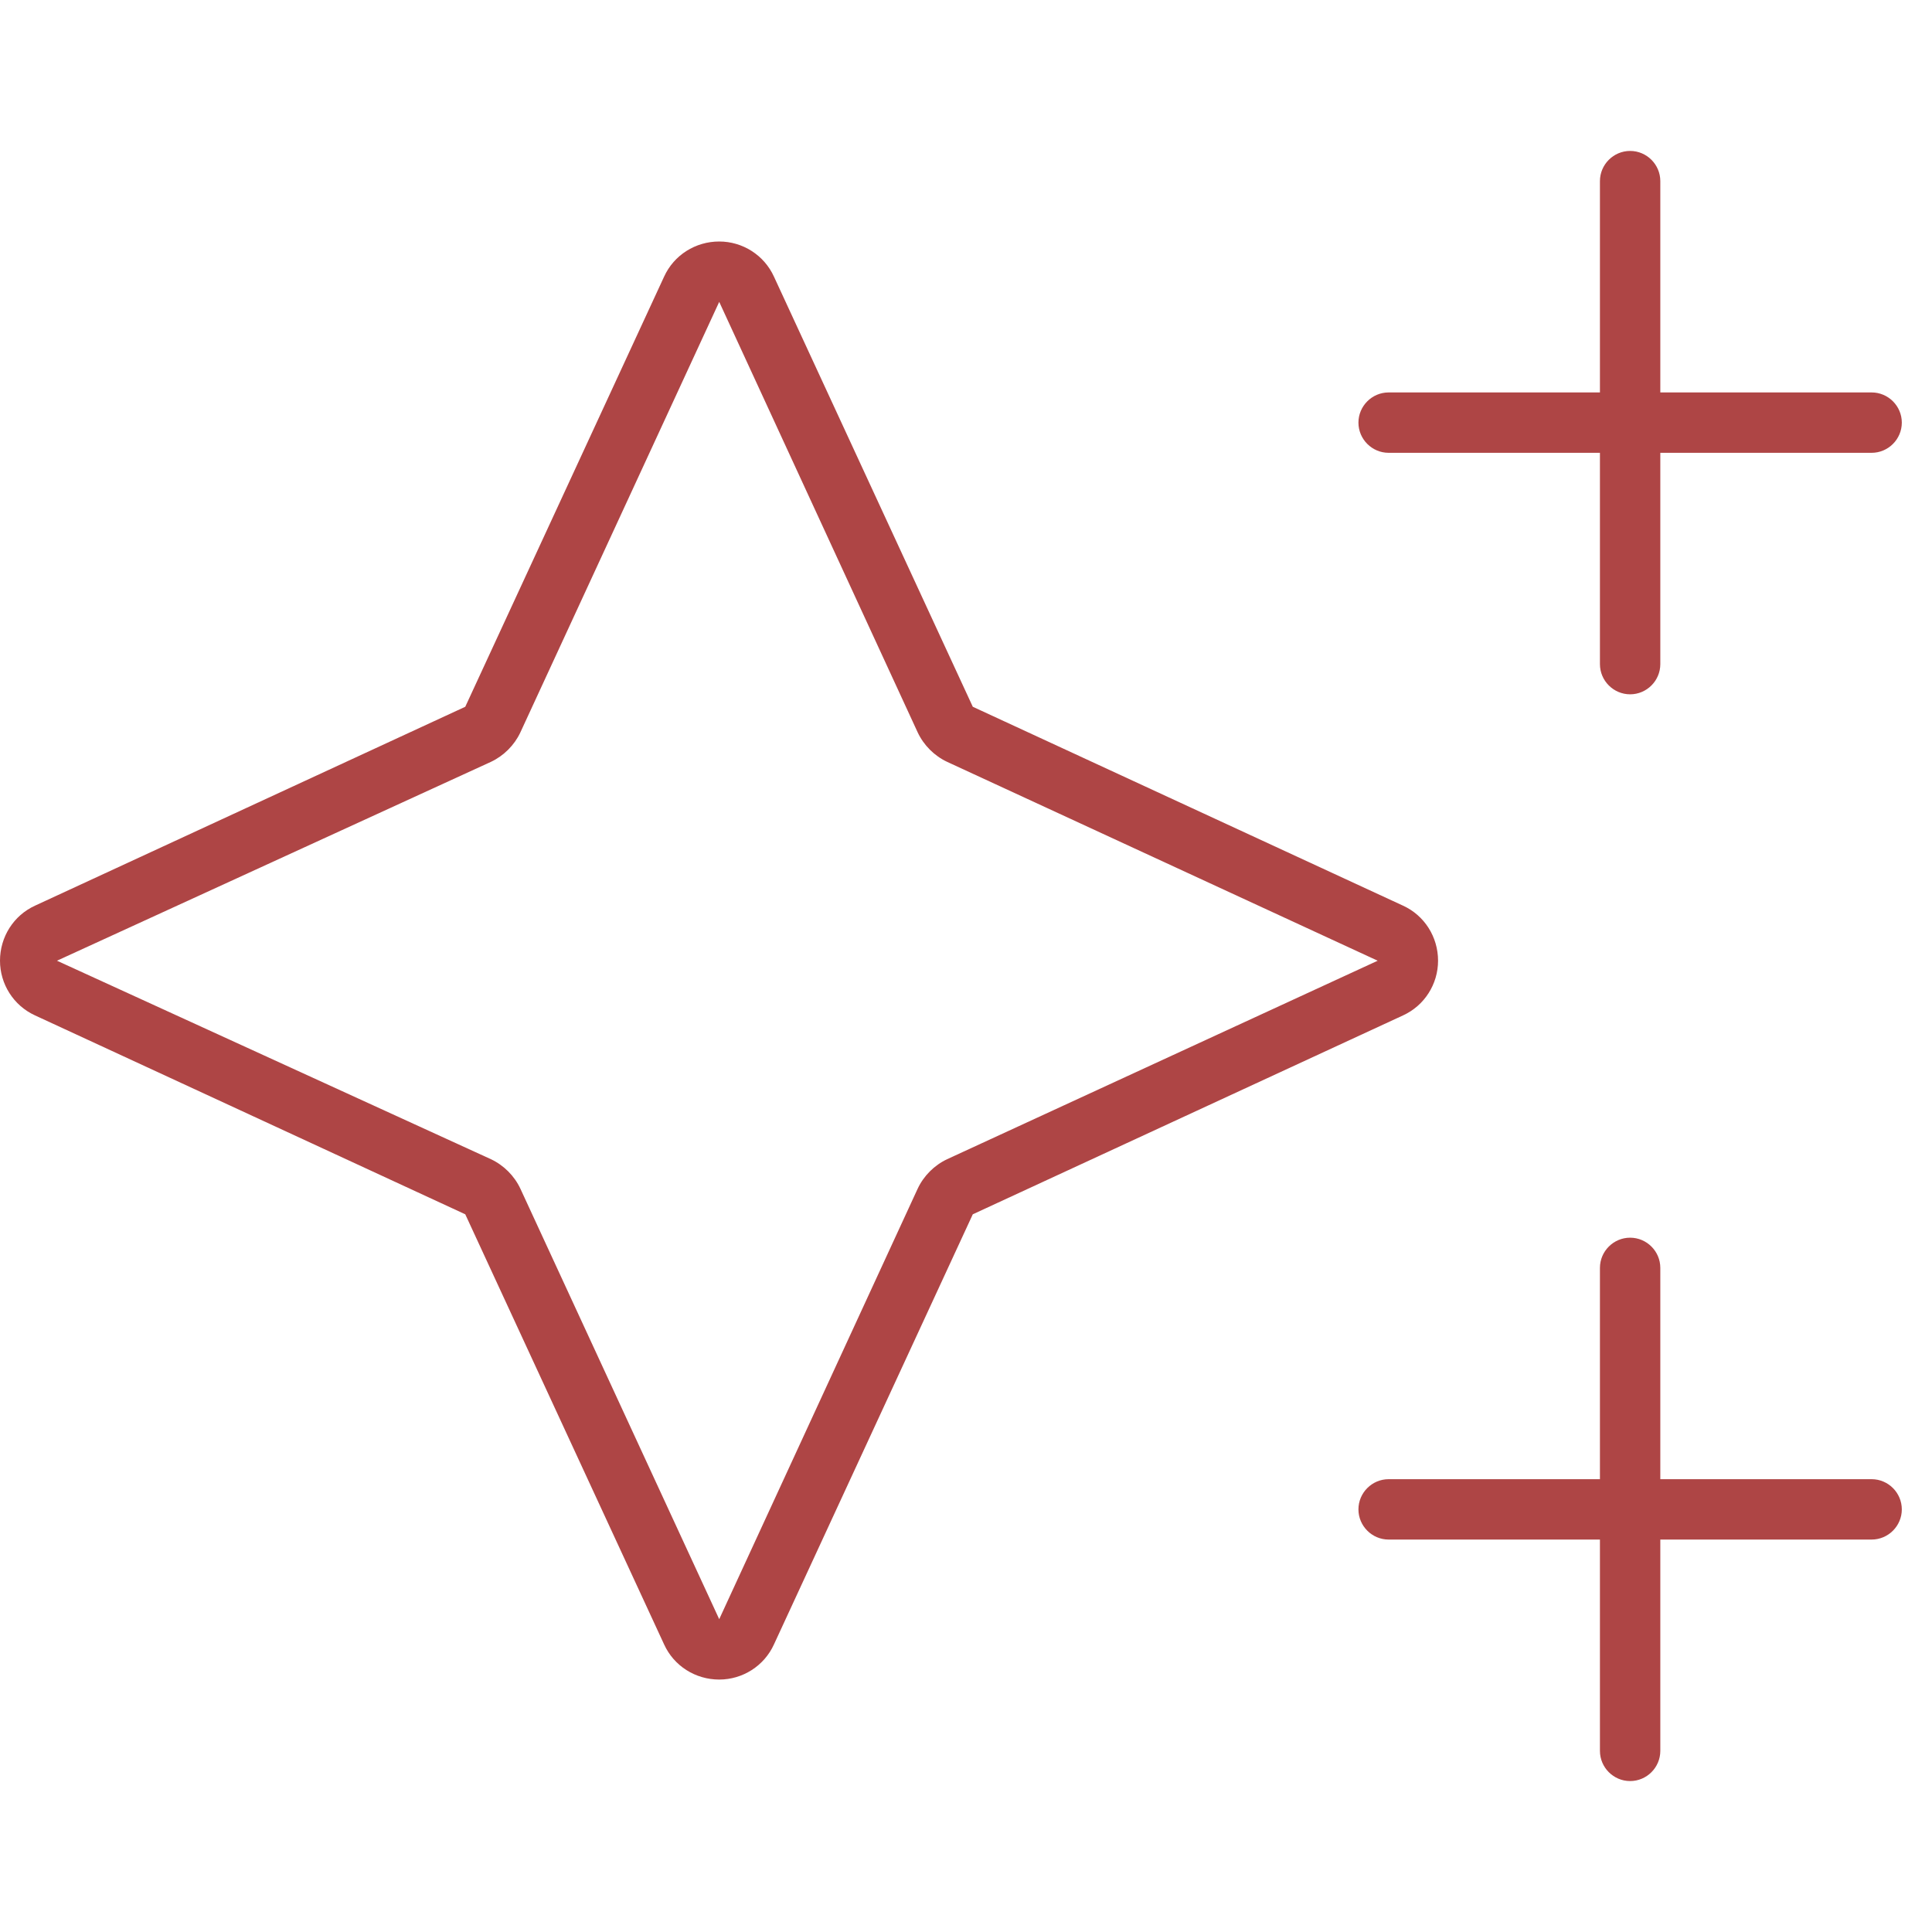 <?xml version="1.0" encoding="utf-8"?>
<!-- Generator: Adobe Illustrator 27.5.0, SVG Export Plug-In . SVG Version: 6.00 Build 0)  -->
<svg version="1.1" id="Ebene_1" xmlns="http://www.w3.org/2000/svg" xmlns:xlink="http://www.w3.org/1999/xlink" x="0px" y="0px"
	 viewBox="0 0 512 512" enable-background="new 0 0 512 512" xml:space="preserve">
<path fill="#AE4545" d="M432,40c4.4,0,8,3.6,8,8v56h56c4.4,0,8,3.6,8,8s-3.6,8-8,8h-56v56c0,4.4-3.6,8-8,8s-8-3.6-8-8v-56h-56
	c-4.4,0-8-3.6-8-8s3.6-8,8-8h56V48C424,43.6,427.6,40,432,40z M432,328c4.4,0,8,3.6,8,8v56h56c4.4,0,8,3.6,8,8s-3.6,8-8,8h-56v56
	c0,4.4-3.6,8-8,8s-8-3.6-8-8v-56h-56c-4.4,0-8-3.6-8-8s3.6-8,8-8h56v-56C424,331.6,427.6,328,432,328z M123.3,321.8l-114-52.7
	c-5.7-2.6-9.3-8.3-9.3-14.5c0-6.3,3.6-12,9.3-14.6l114-52.7l52.7-114c2.6-5.7,8.3-9.3,14.6-9.3c6.2,0,11.9,3.6,14.5,9.3l52.7,114
	l114,52.7c5.7,2.6,9.3,8.3,9.3,14.6c0,6.2-3.6,11.9-9.3,14.5l-114,52.7l-52.7,114c-2.6,5.7-8.3,9.3-14.5,9.3c-6.3,0-12-3.6-14.6-9.3
	L123.3,321.8z M15.1,254.6l115,52.6c3.4,1.6,6.2,4.4,7.8,7.8l52.7,114.1L243.2,315c1.6-3.4,4.4-6.2,7.8-7.8l114.1-52.6L251,201.9
	c-3.4-1.6-6.2-4.4-7.8-7.8L190.6,80l-52.7,114.1c-1.6,3.4-4.4,6.2-7.8,7.8L15.1,254.6z"/>
</svg>
